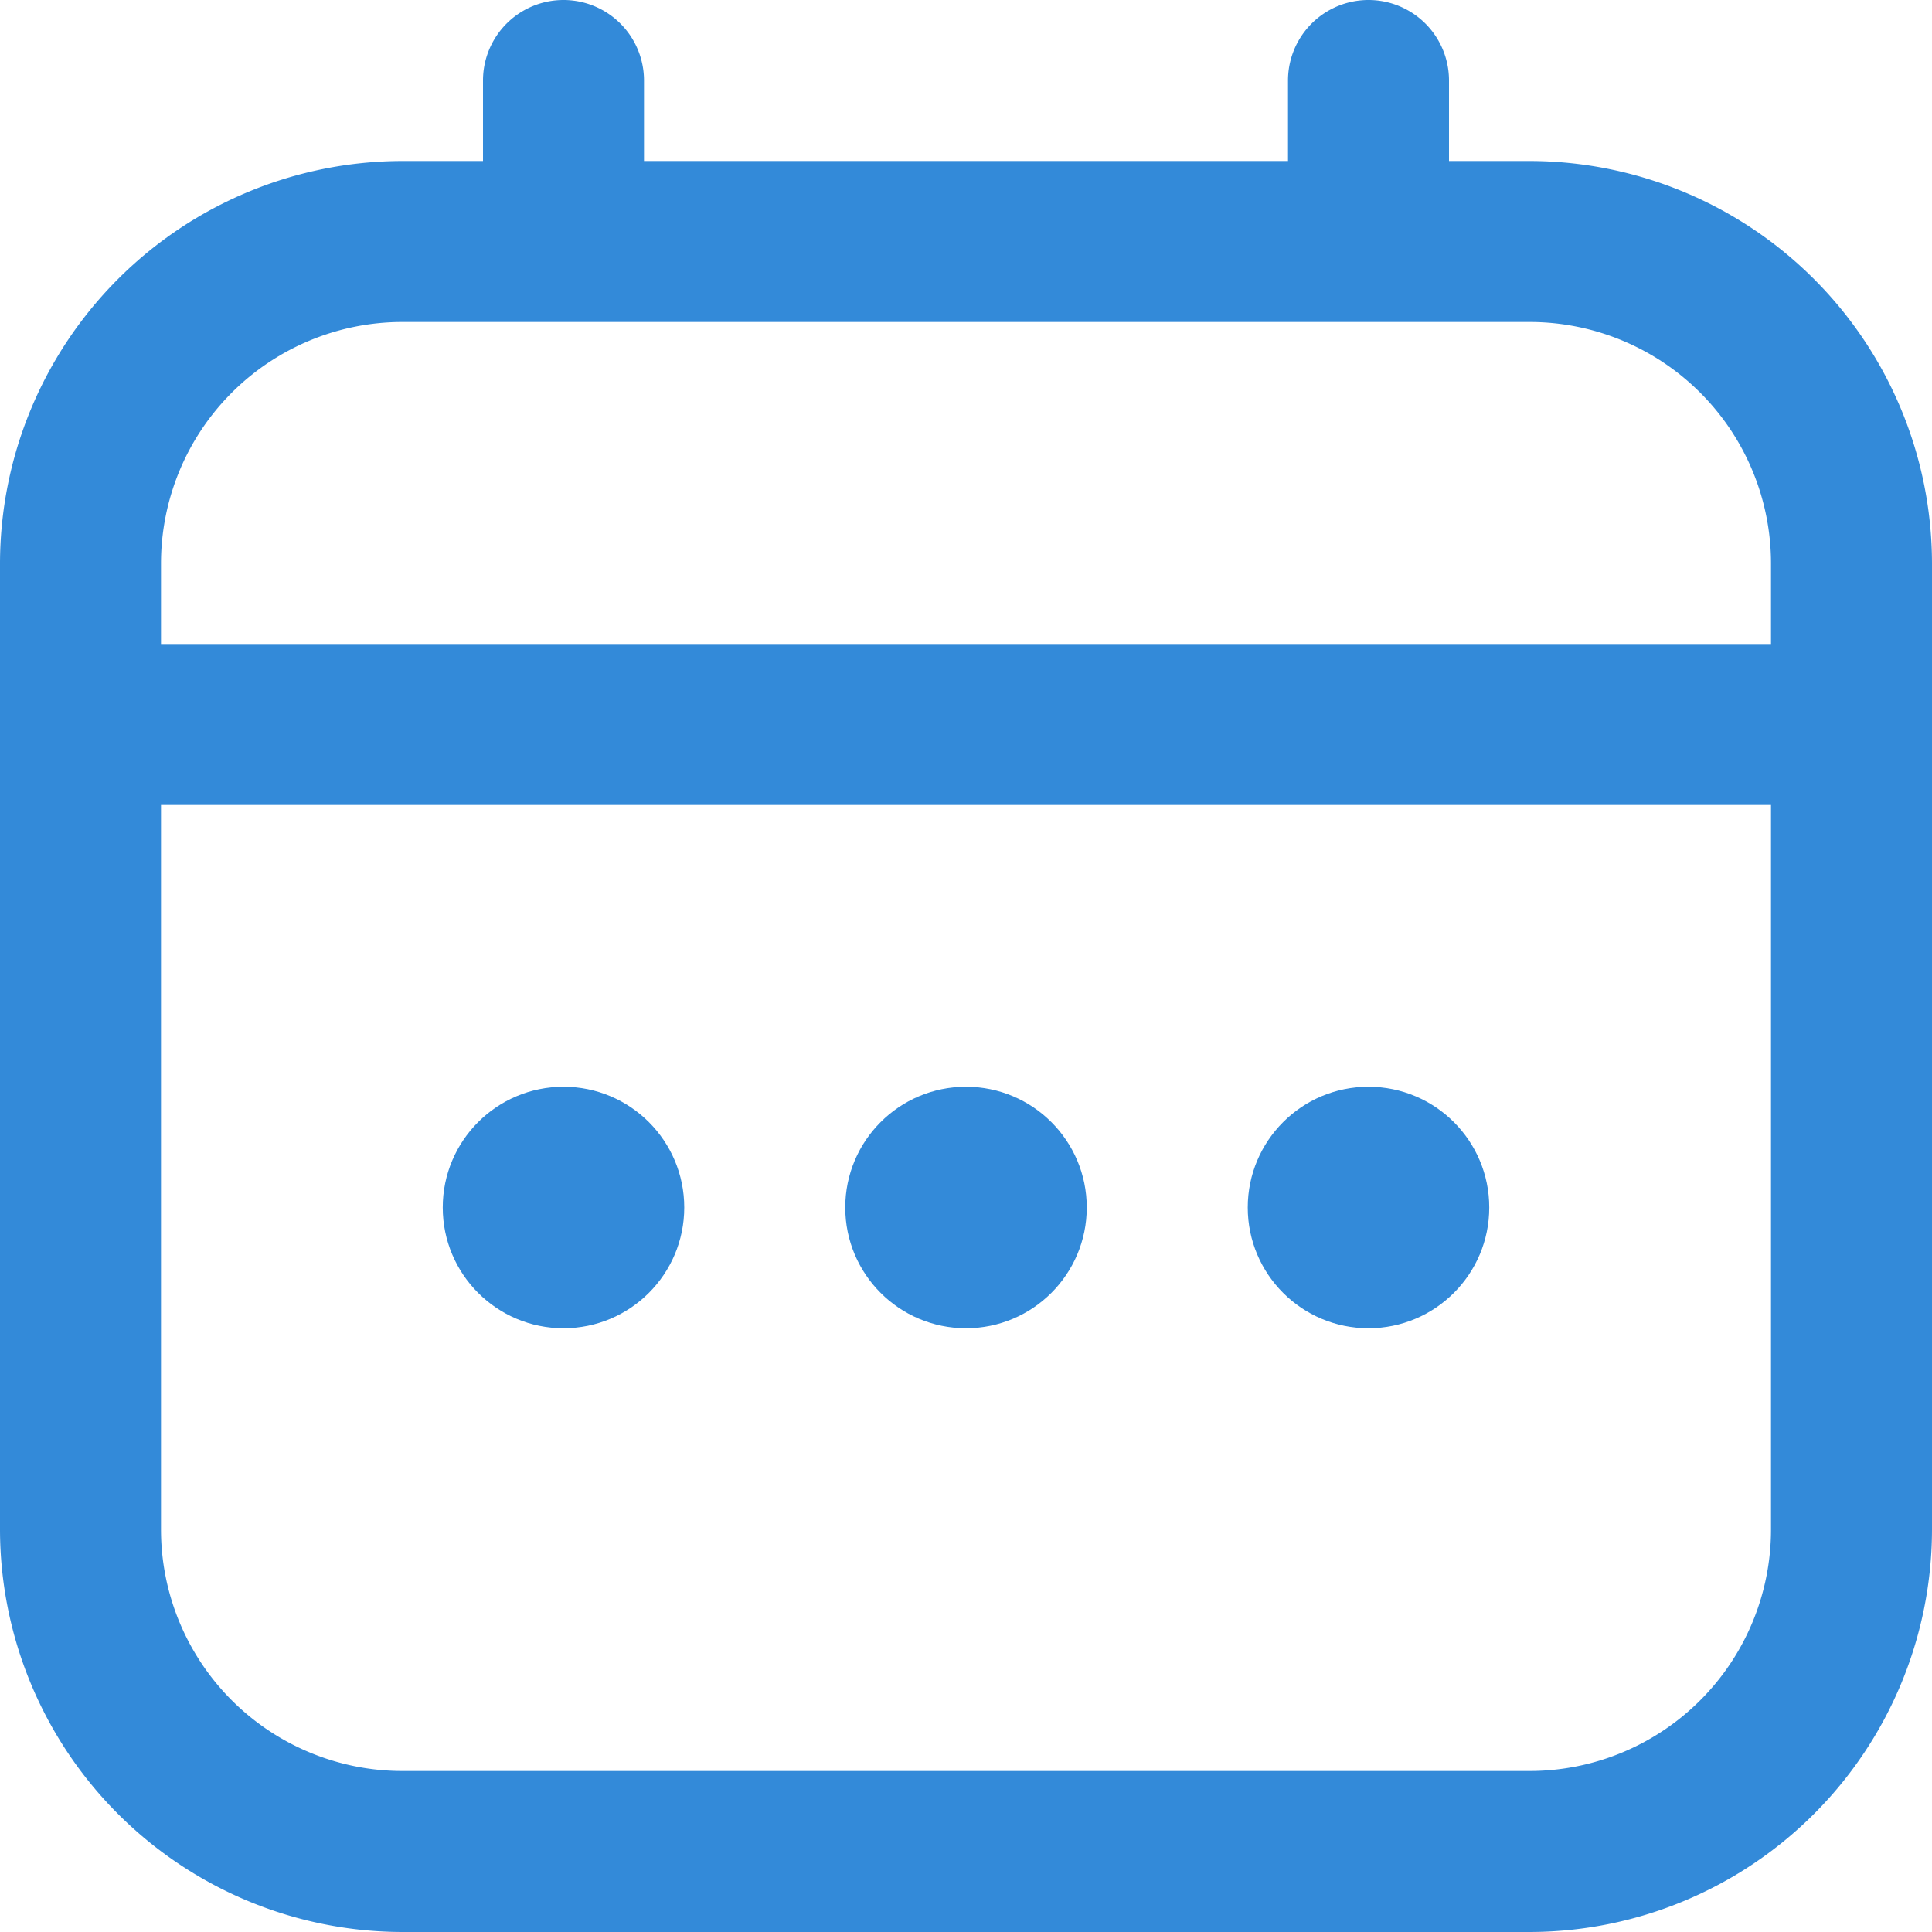 <svg id="SvgjsSvg1091" width="288" height="288" xmlns="http://www.w3.org/2000/svg" version="1.1" xmlns:xlink="http://www.w3.org/1999/xlink" xmlns:svgjs="http://svgjs.com/svgjs"><defs id="SvgjsDefs1092"></defs><g id="SvgjsG1093"><svg xmlns="http://www.w3.org/2000/svg" width="288" height="288" viewBox="0 0 24 24"><path d="M19,2H18V1a1,1,0,0,0-2,0V2H8V1A1,1,0,0,0,6,1V2H5A5.006,5.006,0,0,0,0,7V19a5.006,5.006,0,0,0,5,5H19a5.006,5.006,0,0,0,5-5V7A5.006,5.006,0,0,0,19,2ZM2,7A3,3,0,0,1,5,4H19a3,3,0,0,1,3,3V8H2ZM19,22H5a3,3,0,0,1-3-3V10H22v9A3,3,0,0,1,19,22Z" fill="#338ad9" class="color000 svgShape"></path><circle cx="12" cy="15" r="1.5" fill="#338ad9" class="color000 svgShape"></circle><circle cx="7" cy="15" r="1.5" fill="#338ad9" class="color000 svgShape"></circle><circle cx="17" cy="15" r="1.5" fill="#338ad9" class="color000 svgShape"></circle></svg></g></svg>